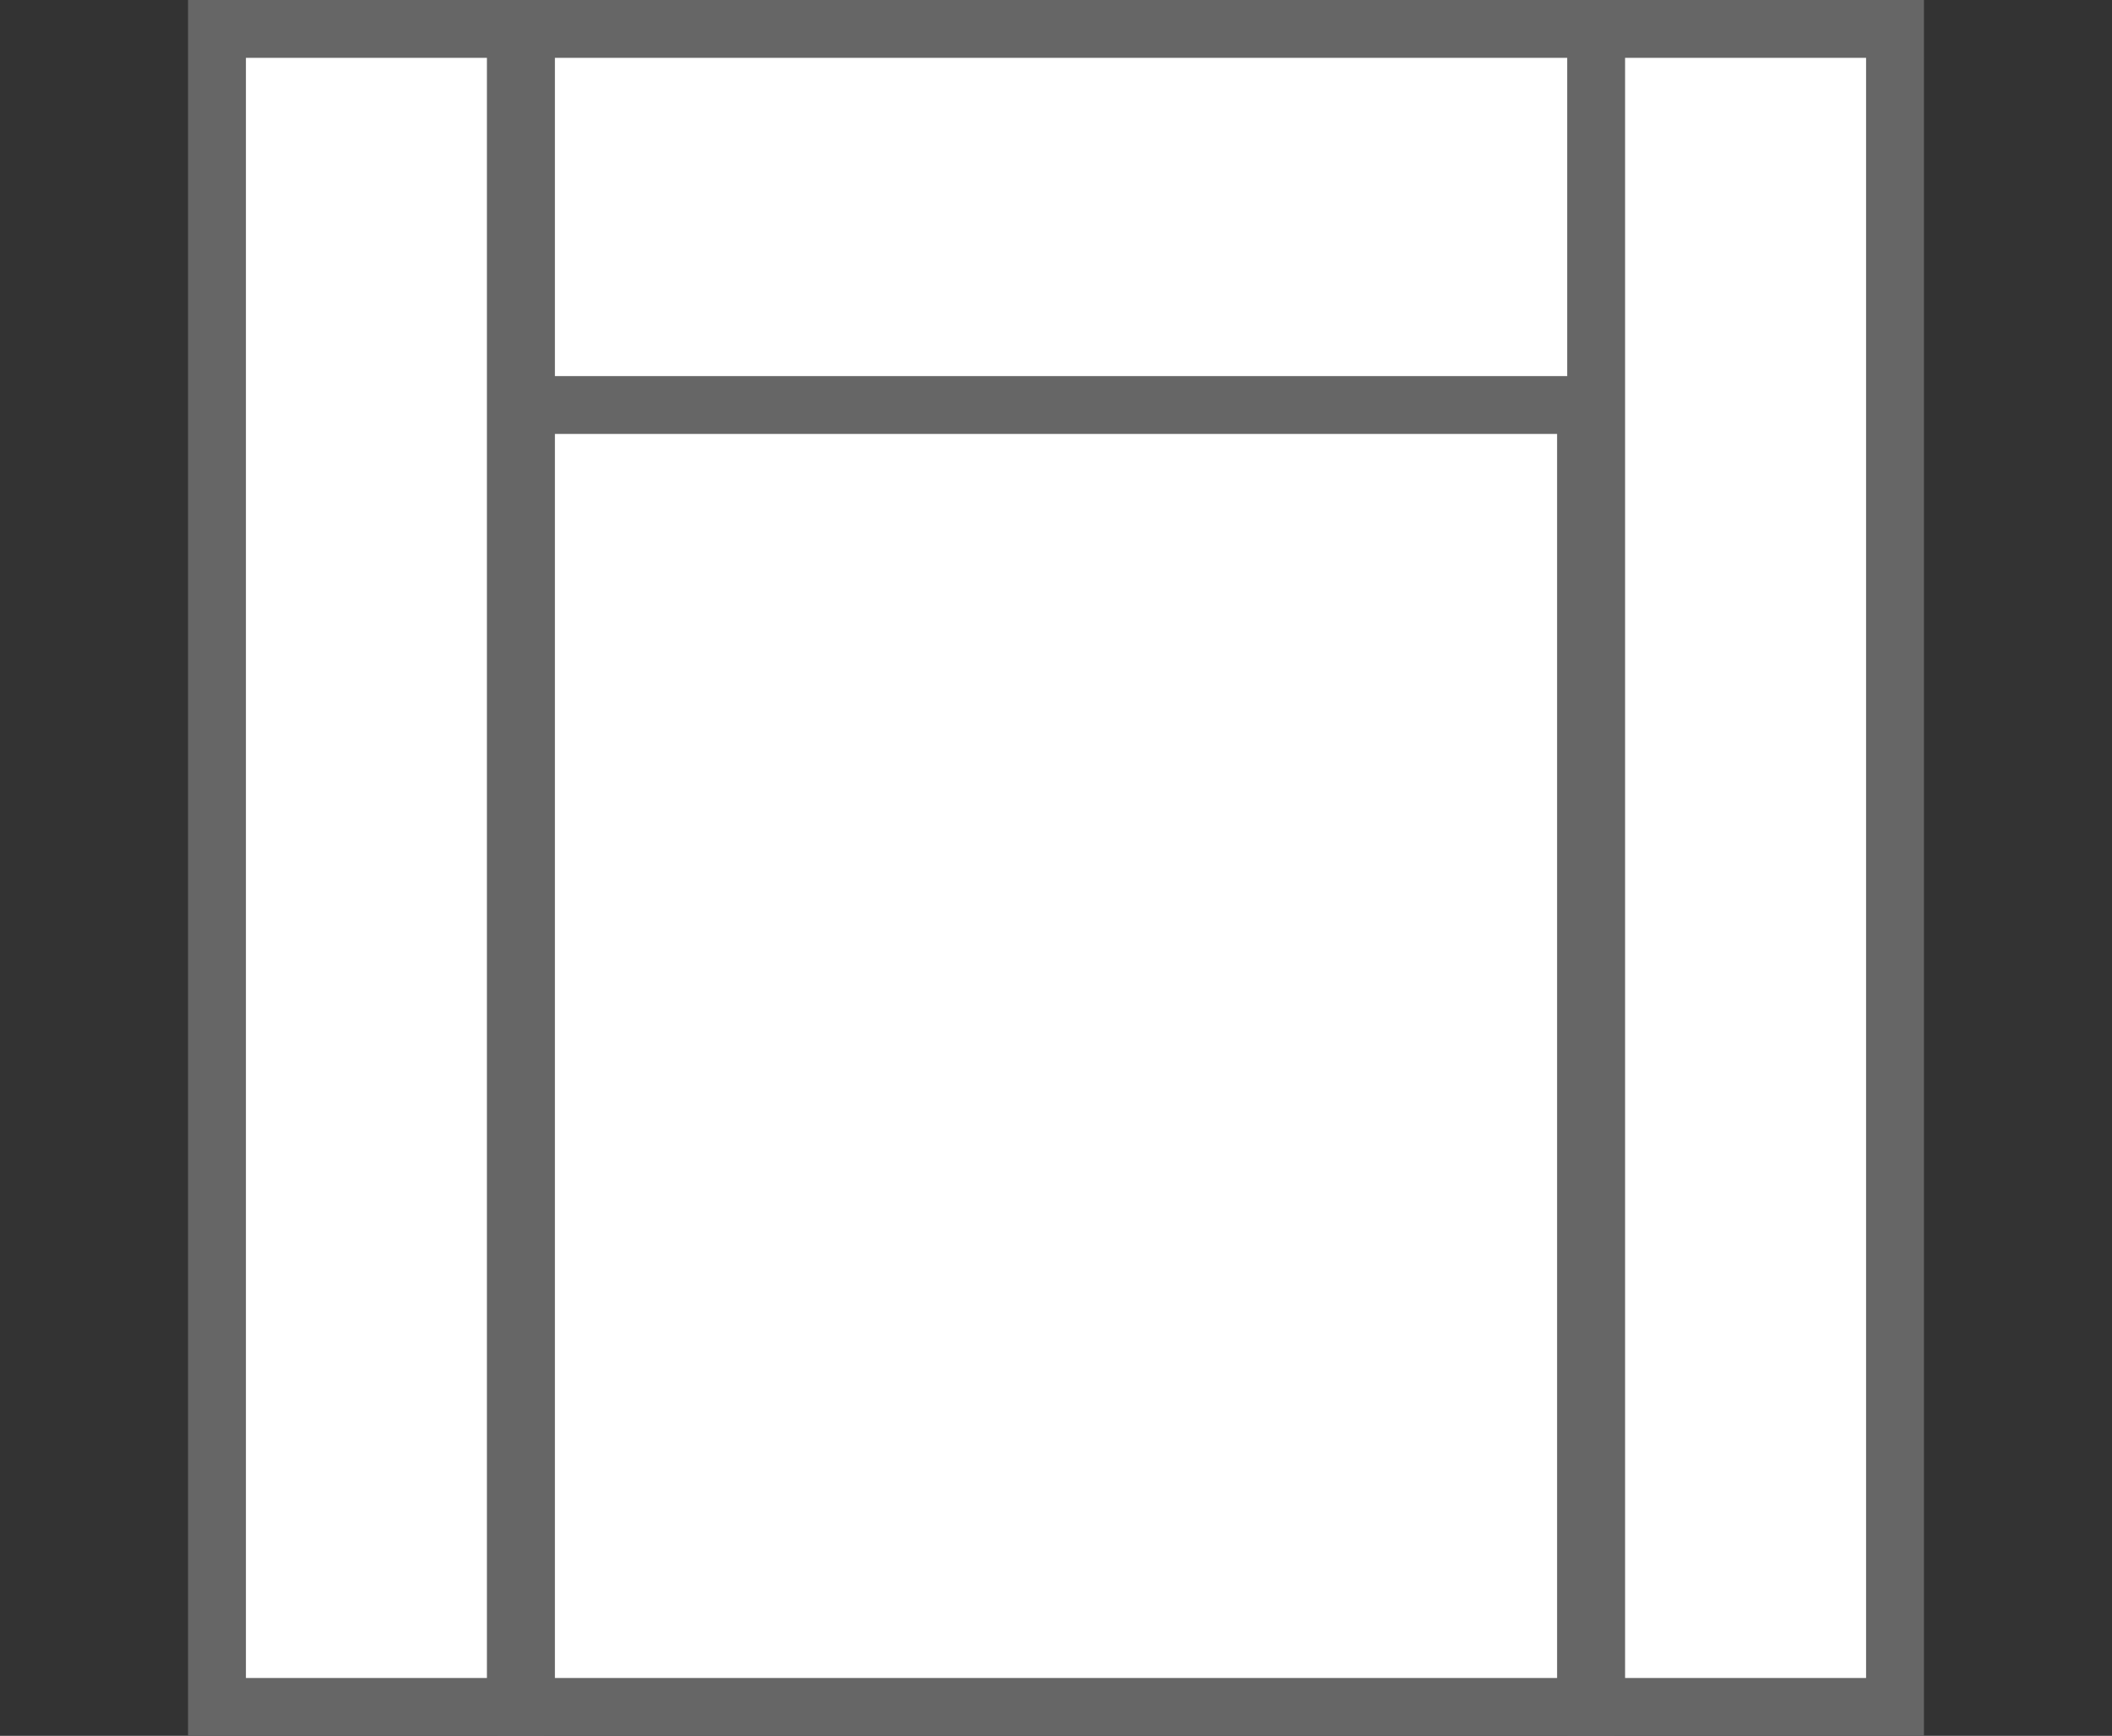 <?xml version="1.0" encoding="UTF-8"?>
<svg id="_图层_1" data-name="图层 1" xmlns="http://www.w3.org/2000/svg" viewBox="0 0 73 60">
  <rect x="0" y="0" width="73" height="60" fill="#333333" stroke="none"/>
  <defs>
    <style>
      .cls-1 {
        fill: #fff;
      }

      .cls-2 {
        fill: #666;
      }
    </style>
  </defs>
  <g>
    <rect class="cls-1" x="18.19" y="1.32" width="36.63" height="57.68"/>
    <path class="cls-2" d="m53.82,2.32v55.68H19.18V2.32h34.63m2-2H17.18v59.68h38.63V.32h0Z"/>
  </g>
  <g>
    <rect class="cls-1" x="18.19" y="1" width="37.04" height="13"/>
    <path class="cls-2" d="m54.23,2v11H19.18V2h35.04m2-2H17.18v15h39.04V0h0Z"/>
  </g>
  <g>
    <rect class="cls-1" x="55.17" y="1" width="10.33" height="58"/>
    <path class="cls-2" d="m64.5,2v56h-8.33V2h8.33m2-2h-12.33v60h12.33V0h0Z"/>
  </g>
  <g>
    <rect class="cls-1" x="7.5" y="1" width="10.33" height="58"/>
    <path class="cls-2" d="m16.83,2v56h-8.33V2h8.33m2-2H6.5v60h12.33V0h0Z"/>
  </g>
</svg>